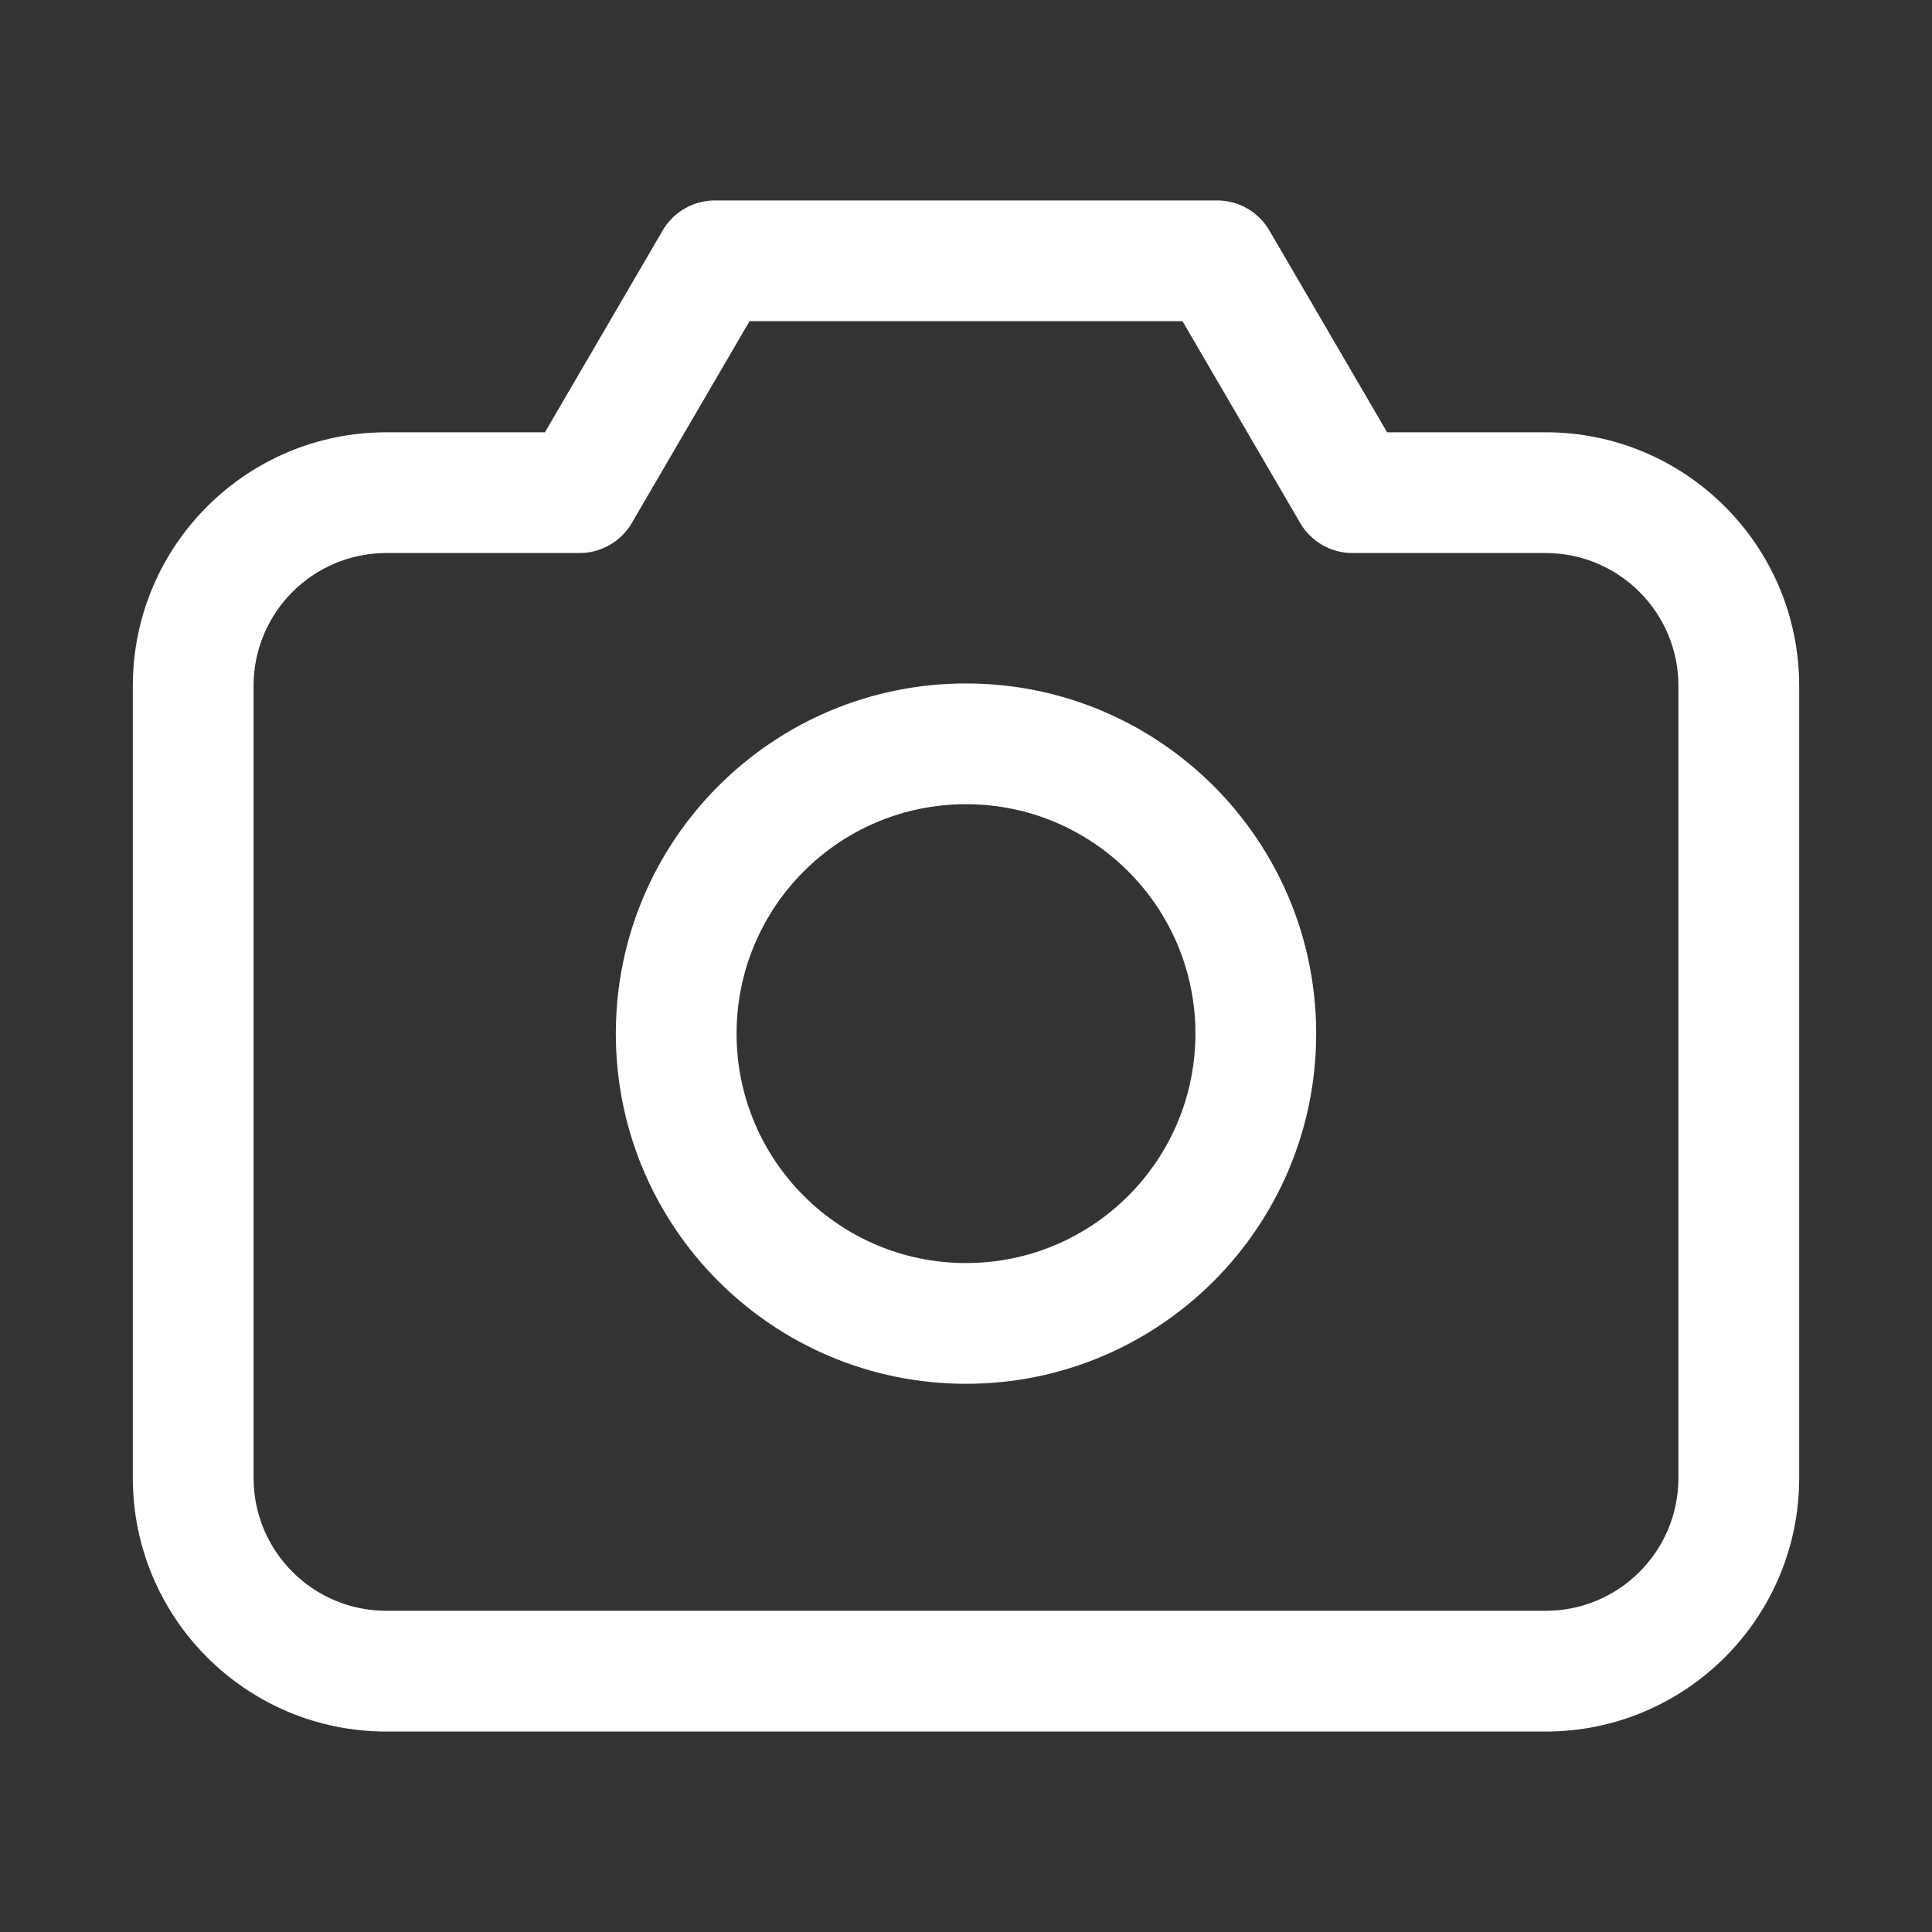 <svg width="56" height="56" viewBox="0 0 56 56" fill="none" xmlns="http://www.w3.org/2000/svg">
<rect x="0" y="0" width="56" height="56" fill="#333333" stroke="none"/>
<path d="M16.8 14.28V16.03C17.422 16.03 17.998 15.699 18.312 15.162L16.8 14.28ZM20.72 7.56V5.81C20.098 5.81 19.522 6.141 19.209 6.678L20.72 7.56ZM35.28 7.56L36.792 6.678C36.478 6.141 35.903 5.81 35.28 5.81V7.56ZM39.2 14.28L37.688 15.162C38.002 15.699 38.578 16.03 39.2 16.03V14.28ZM7.35 42.84V19.88H3.85V42.84H7.35ZM11.2 16.03H16.8V12.53H11.2V16.03ZM18.312 15.162L22.232 8.442L19.209 6.678L15.289 13.398L18.312 15.162ZM20.72 9.31H35.28V5.81H20.72V9.31ZM33.769 8.442L37.688 15.162L40.712 13.398L36.792 6.678L33.769 8.442ZM39.2 16.03H44.8V12.53H39.2V16.03ZM48.65 19.88V42.84H52.15V19.88H48.65ZM48.65 42.84C48.65 44.966 46.926 46.69 44.8 46.69V50.19C48.859 50.19 52.15 46.899 52.15 42.84H48.65ZM44.8 16.03C46.926 16.03 48.65 17.754 48.65 19.88H52.15C52.15 15.821 48.859 12.53 44.8 12.53V16.03ZM7.35 19.88C7.35 17.754 9.074 16.03 11.2 16.03V12.53C7.141 12.53 3.85 15.821 3.85 19.88H7.35ZM11.2 46.69C9.074 46.69 7.35 44.966 7.35 42.84H3.85C3.85 46.899 7.141 50.19 11.2 50.19V46.69ZM34.65 29.96C34.65 33.633 31.673 36.61 28 36.61V40.11C33.606 40.11 38.15 35.566 38.15 29.96H34.65ZM28 36.61C24.327 36.61 21.35 33.633 21.35 29.96H17.85C17.85 35.566 22.394 40.11 28 40.11V36.61ZM21.35 29.96C21.35 26.287 24.327 23.31 28 23.31V19.81C22.394 19.81 17.85 24.354 17.85 29.96H21.35ZM28 23.31C31.673 23.31 34.65 26.287 34.65 29.96H38.15C38.15 24.354 33.606 19.81 28 19.81V23.31ZM44.8 46.69H11.2V50.19H44.8V46.69Z" fill="#fff"/>
</svg>

